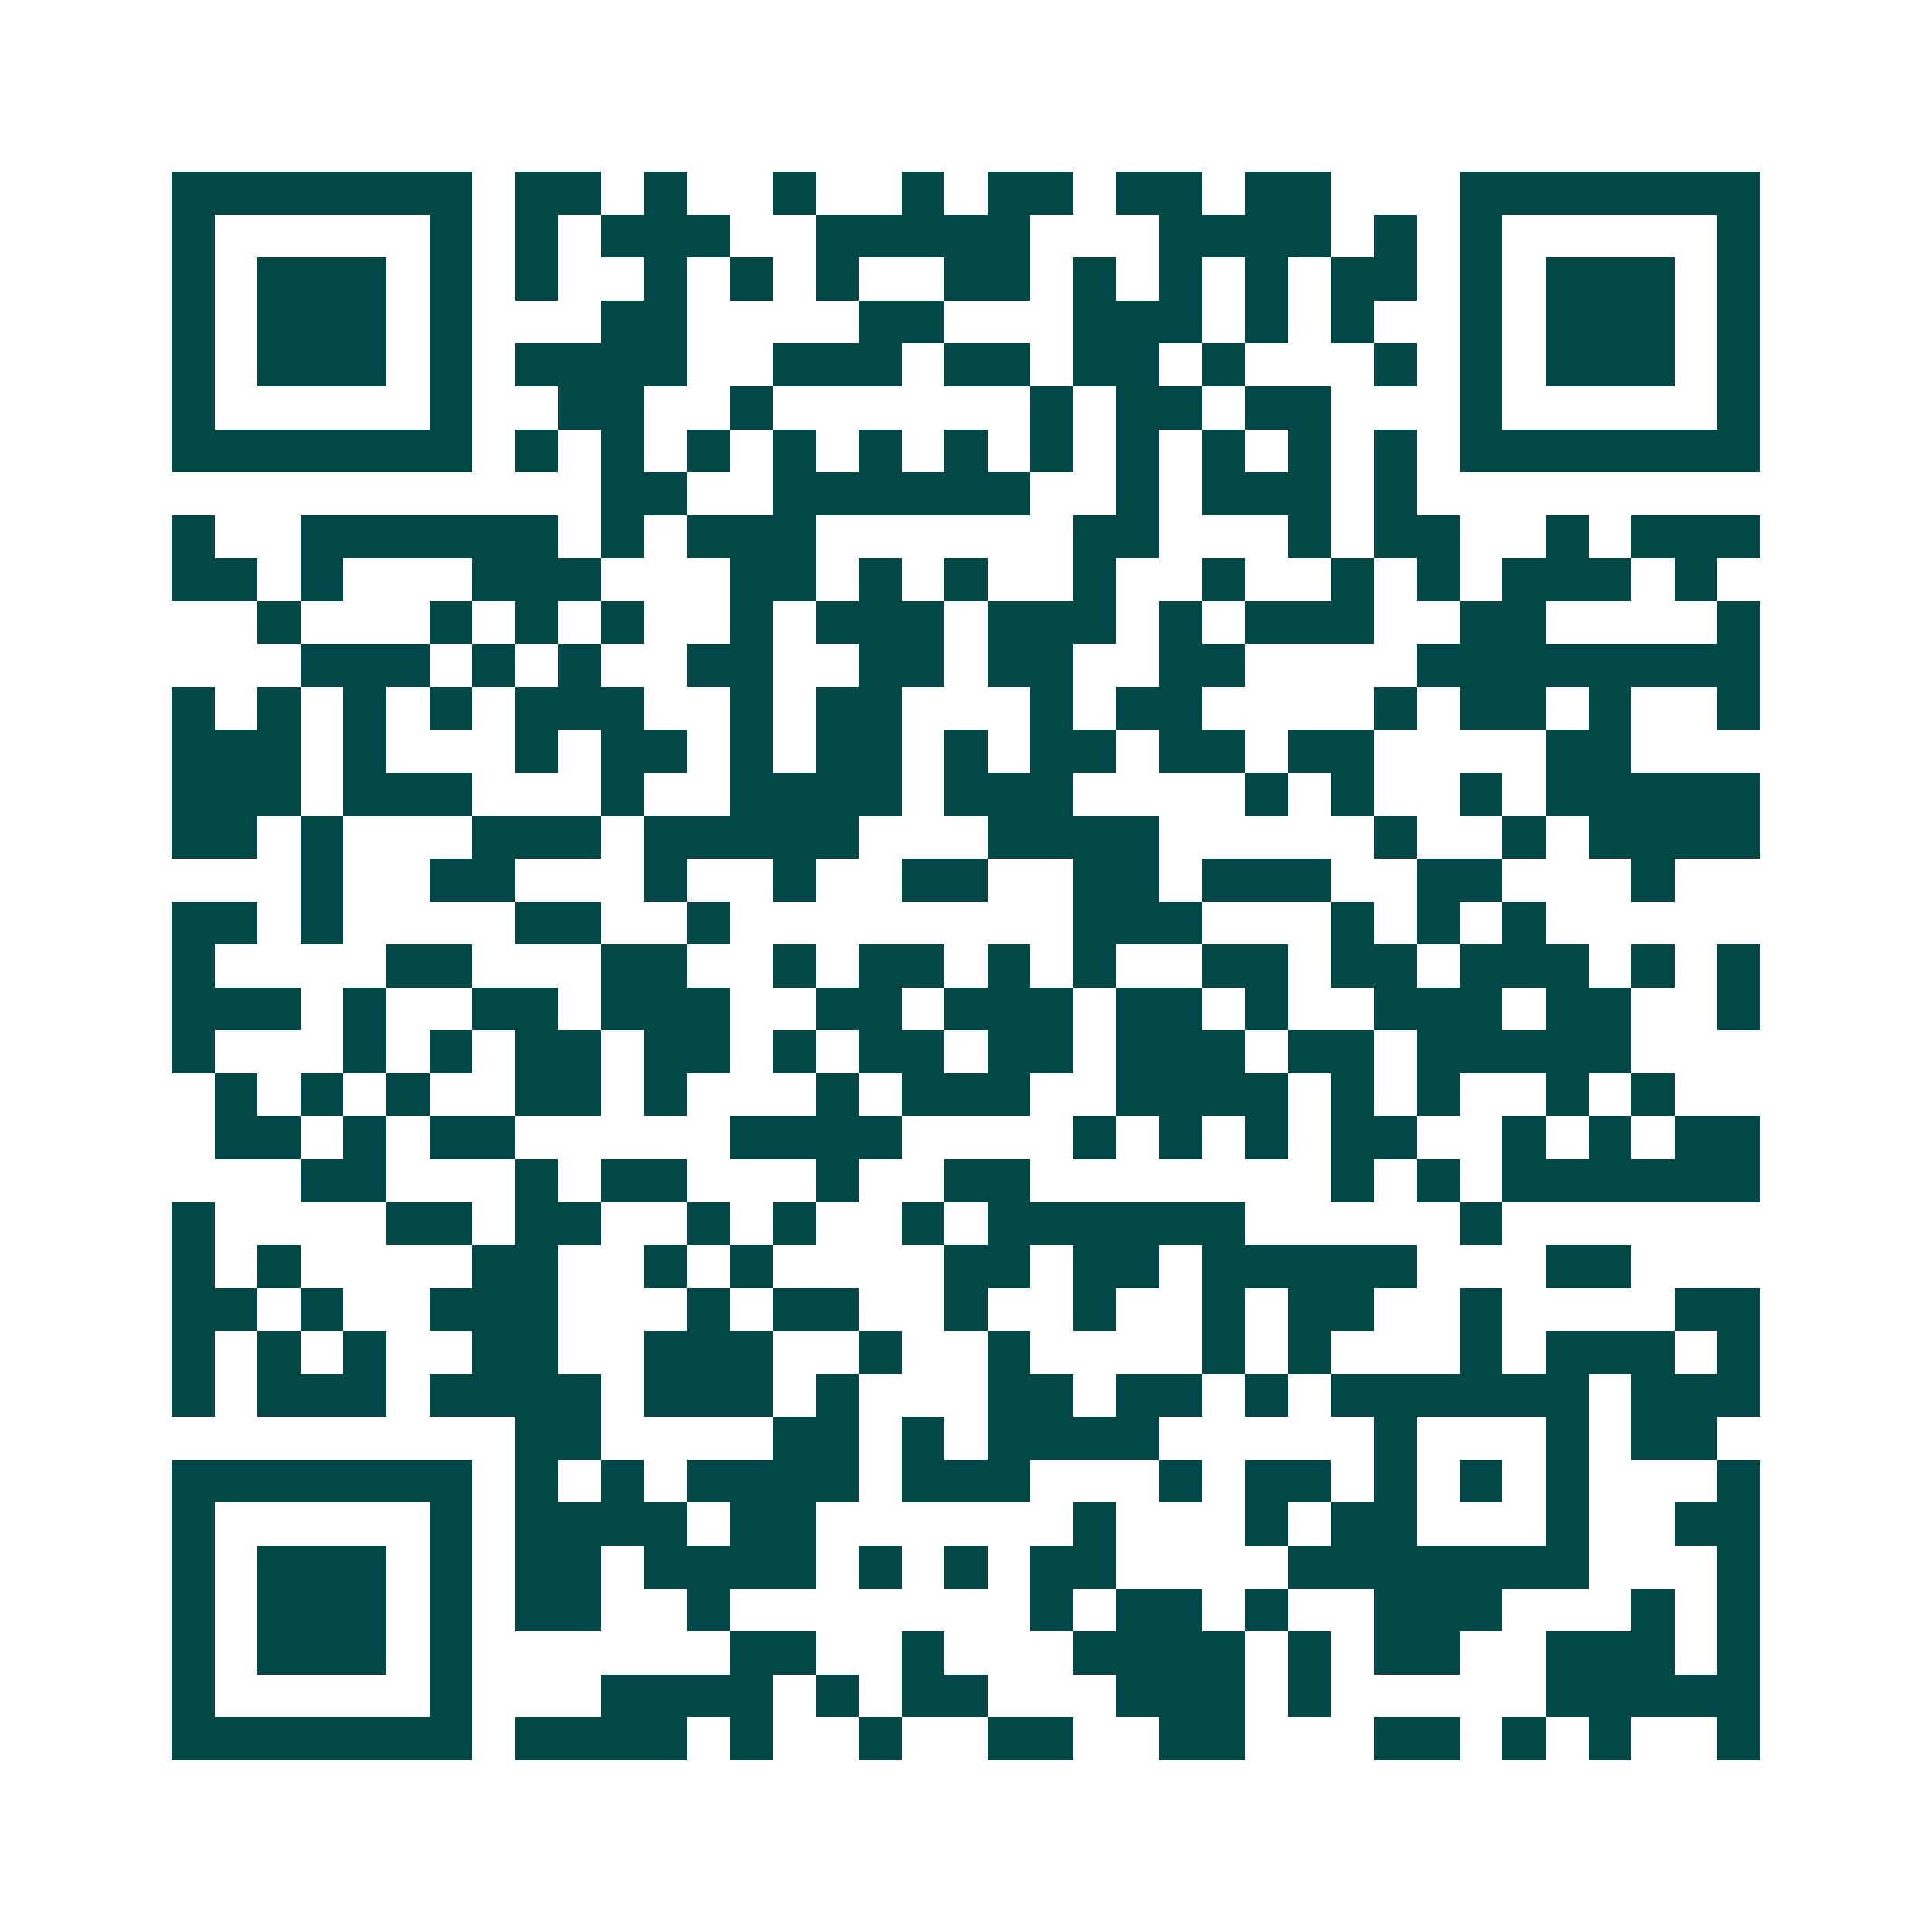 <svg xmlns="http://www.w3.org/2000/svg" width="200" height="200" viewBox="0 0 45 45" shape-rendering="crispEdges"><path fill="#ffffff" d="M0 0h45v45H0z"/><path stroke="#014847" d="M4 4.5h7m1 0h2m1 0h1m2 0h1m2 0h1m1 0h2m1 0h2m1 0h2m3 0h7M4 5.5h1m5 0h1m1 0h1m1 0h3m2 0h5m3 0h4m1 0h1m1 0h1m5 0h1M4 6.5h1m1 0h3m1 0h1m1 0h1m2 0h1m1 0h1m1 0h1m2 0h2m1 0h1m1 0h1m1 0h1m1 0h2m1 0h1m1 0h3m1 0h1M4 7.5h1m1 0h3m1 0h1m3 0h2m4 0h2m3 0h3m1 0h1m1 0h1m2 0h1m1 0h3m1 0h1M4 8.5h1m1 0h3m1 0h1m1 0h4m2 0h3m1 0h2m1 0h2m1 0h1m3 0h1m1 0h1m1 0h3m1 0h1M4 9.5h1m5 0h1m2 0h2m2 0h1m6 0h1m1 0h2m1 0h2m3 0h1m5 0h1M4 10.5h7m1 0h1m1 0h1m1 0h1m1 0h1m1 0h1m1 0h1m1 0h1m1 0h1m1 0h1m1 0h1m1 0h1m1 0h7M14 11.5h2m2 0h6m2 0h1m1 0h3m1 0h1M4 12.5h1m2 0h6m1 0h1m1 0h3m6 0h2m3 0h1m1 0h2m2 0h1m1 0h3M4 13.5h2m1 0h1m3 0h3m3 0h2m1 0h1m1 0h1m2 0h1m2 0h1m2 0h1m1 0h1m1 0h3m1 0h1M6 14.5h1m3 0h1m1 0h1m1 0h1m2 0h1m1 0h3m1 0h3m1 0h1m1 0h3m2 0h2m4 0h1M7 15.5h3m1 0h1m1 0h1m2 0h2m2 0h2m1 0h2m2 0h2m4 0h8M4 16.5h1m1 0h1m1 0h1m1 0h1m1 0h3m2 0h1m1 0h2m3 0h1m1 0h2m4 0h1m1 0h2m1 0h1m2 0h1M4 17.5h3m1 0h1m3 0h1m1 0h2m1 0h1m1 0h2m1 0h1m1 0h2m1 0h2m1 0h2m4 0h2M4 18.5h3m1 0h3m3 0h1m2 0h4m1 0h3m4 0h1m1 0h1m2 0h1m1 0h5M4 19.5h2m1 0h1m3 0h3m1 0h5m3 0h4m5 0h1m2 0h1m1 0h4M7 20.5h1m2 0h2m3 0h1m2 0h1m2 0h2m2 0h2m1 0h3m2 0h2m3 0h1M4 21.5h2m1 0h1m4 0h2m2 0h1m8 0h3m3 0h1m1 0h1m1 0h1M4 22.5h1m4 0h2m3 0h2m2 0h1m1 0h2m1 0h1m1 0h1m2 0h2m1 0h2m1 0h3m1 0h1m1 0h1M4 23.5h3m1 0h1m2 0h2m1 0h3m2 0h2m1 0h3m1 0h2m1 0h1m2 0h3m1 0h2m2 0h1M4 24.5h1m3 0h1m1 0h1m1 0h2m1 0h2m1 0h1m1 0h2m1 0h2m1 0h3m1 0h2m1 0h5M5 25.5h1m1 0h1m1 0h1m2 0h2m1 0h1m3 0h1m1 0h3m2 0h4m1 0h1m1 0h1m2 0h1m1 0h1M5 26.5h2m1 0h1m1 0h2m5 0h4m4 0h1m1 0h1m1 0h1m1 0h2m2 0h1m1 0h1m1 0h2M7 27.5h2m3 0h1m1 0h2m3 0h1m2 0h2m7 0h1m1 0h1m1 0h6M4 28.5h1m4 0h2m1 0h2m2 0h1m1 0h1m2 0h1m1 0h6m5 0h1M4 29.5h1m1 0h1m4 0h2m2 0h1m1 0h1m4 0h2m1 0h2m1 0h5m3 0h2M4 30.5h2m1 0h1m2 0h3m3 0h1m1 0h2m2 0h1m2 0h1m2 0h1m1 0h2m2 0h1m4 0h2M4 31.5h1m1 0h1m1 0h1m2 0h2m2 0h3m2 0h1m2 0h1m4 0h1m1 0h1m3 0h1m1 0h3m1 0h1M4 32.5h1m1 0h3m1 0h4m1 0h3m1 0h1m3 0h2m1 0h2m1 0h1m1 0h6m1 0h3M12 33.5h2m4 0h2m1 0h1m1 0h4m5 0h1m3 0h1m1 0h2M4 34.5h7m1 0h1m1 0h1m1 0h4m1 0h3m3 0h1m1 0h2m1 0h1m1 0h1m1 0h1m3 0h1M4 35.5h1m5 0h1m1 0h4m1 0h2m6 0h1m3 0h1m1 0h2m3 0h1m2 0h2M4 36.5h1m1 0h3m1 0h1m1 0h2m1 0h4m1 0h1m1 0h1m1 0h2m4 0h7m3 0h1M4 37.5h1m1 0h3m1 0h1m1 0h2m2 0h1m7 0h1m1 0h2m1 0h1m2 0h3m3 0h1m1 0h1M4 38.5h1m1 0h3m1 0h1m6 0h2m2 0h1m3 0h4m1 0h1m1 0h2m2 0h3m1 0h1M4 39.5h1m5 0h1m3 0h4m1 0h1m1 0h2m3 0h3m1 0h1m5 0h5M4 40.5h7m1 0h4m1 0h1m2 0h1m2 0h2m2 0h2m3 0h2m1 0h1m1 0h1m2 0h1"/></svg>
